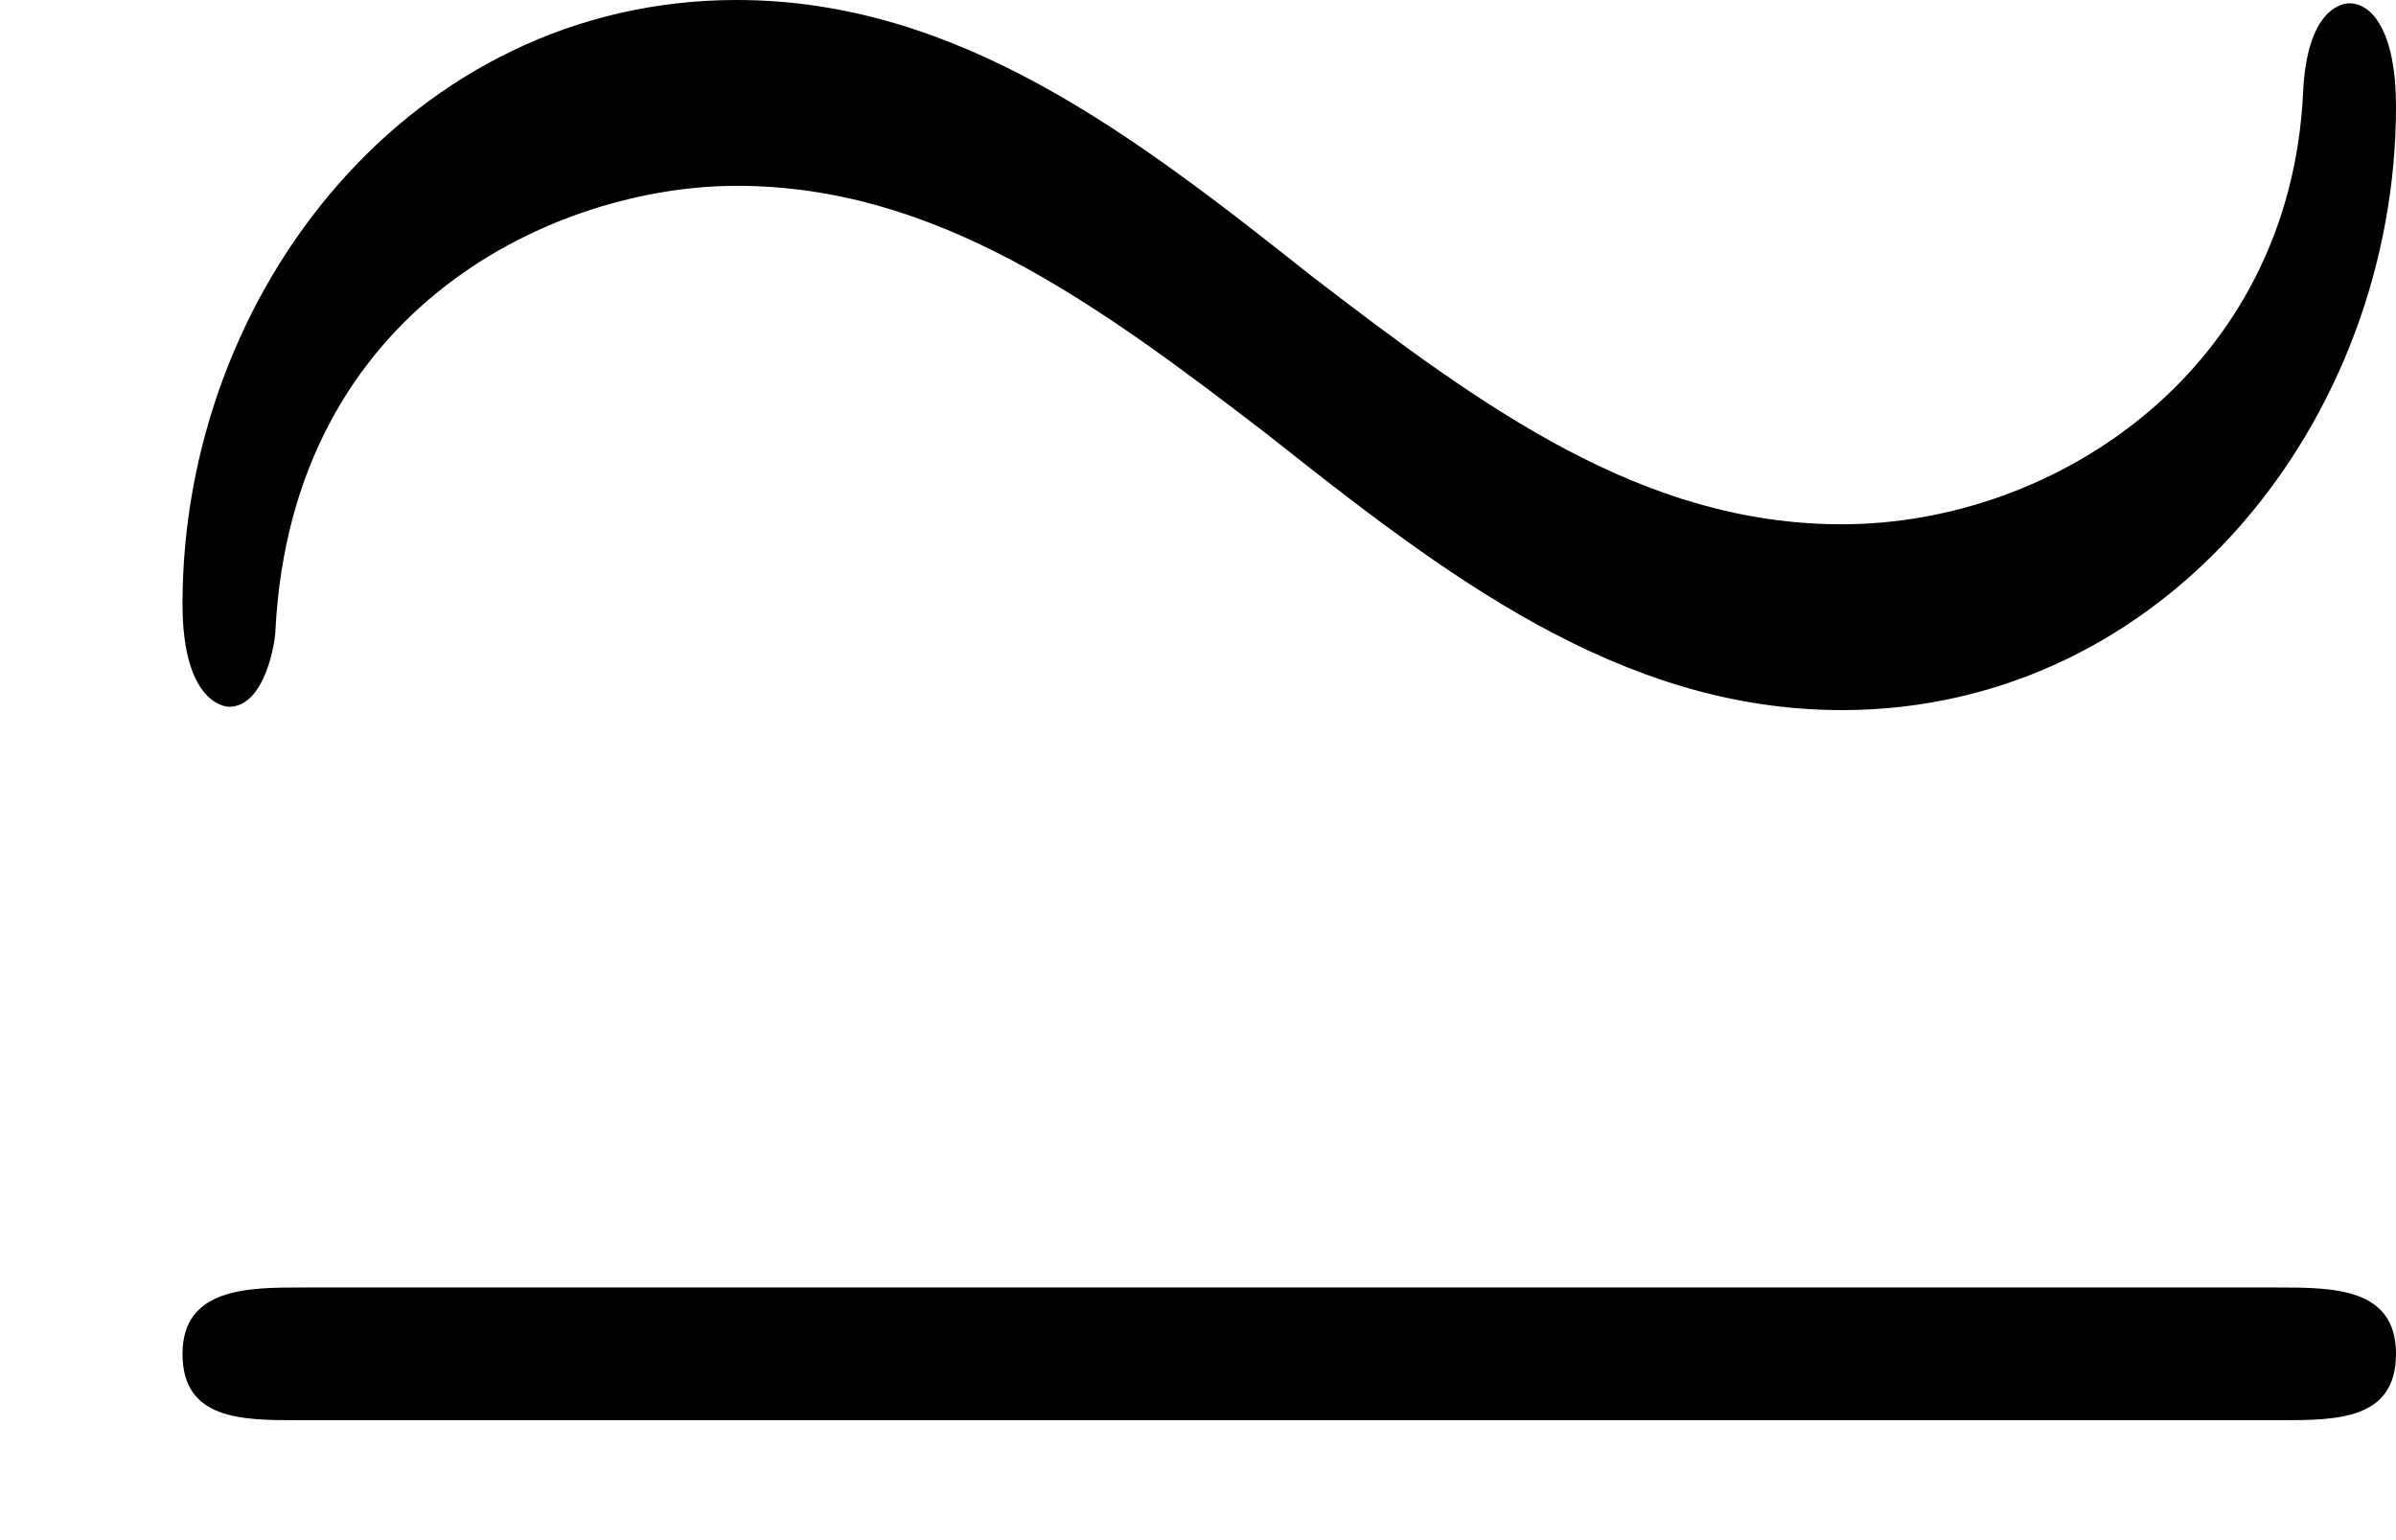 <?xml version='1.0' encoding='ISO-8859-1'?>
<!DOCTYPE svg PUBLIC "-//W3C//DTD SVG 1.1//EN" "http://www.w3.org/Graphics/SVG/1.1/DTD/svg11.dtd">
<!-- This file was generated by dvisvgm 1.0.11 (i686-pc-linux-gnu) -->
<!-- Tue Jan 27 23:13:49 2015 -->
<svg height='92.8pt' version='1.1' viewBox='4432.22 1702.72 144.4 92.8' width='144.4pt' xmlns='http://www.w3.org/2000/svg' xmlns:xlink='http://www.w3.org/1999/xlink'>
<defs>
<path d='M7.22 -4.32C7.22 -4.54 7.15 -4.63 7.08 -4.63C7.04 -4.63 6.95 -4.59 6.94 -4.36C6.9 -3.53 6.2 -3.06 5.55 -3.06C4.95 -3.06 4.47 -3.41 3.95 -3.81C3.42 -4.23 2.89 -4.64 2.22 -4.64C1.24 -4.64 0.55 -3.76 0.55 -2.82C0.55 -2.52 0.68 -2.51 0.69 -2.51C0.8 -2.51 0.83 -2.71 0.83 -2.74C0.88 -3.72 1.68 -4.08 2.22 -4.08C2.82 -4.08 3.3 -3.73 3.82 -3.33C4.35 -2.91 4.88 -2.5 5.55 -2.5C6.53 -2.5 7.22 -3.38 7.22 -4.32ZM0.91 -0.76C0.75 -0.76 0.55 -0.76 0.55 -0.56S0.73 -0.36 0.9 -0.36H6.87C7.04 -0.36 7.22 -0.36 7.22 -0.56S7.03 -0.76 6.86 -0.76H0.91Z' id='g0-39'/>
</defs>
<g id='page1' transform='matrix(20 0 0 20 0 0)'>
<use x='221.611' xlink:href='#g0-39' y='89.776'/>
</g>
</svg>
